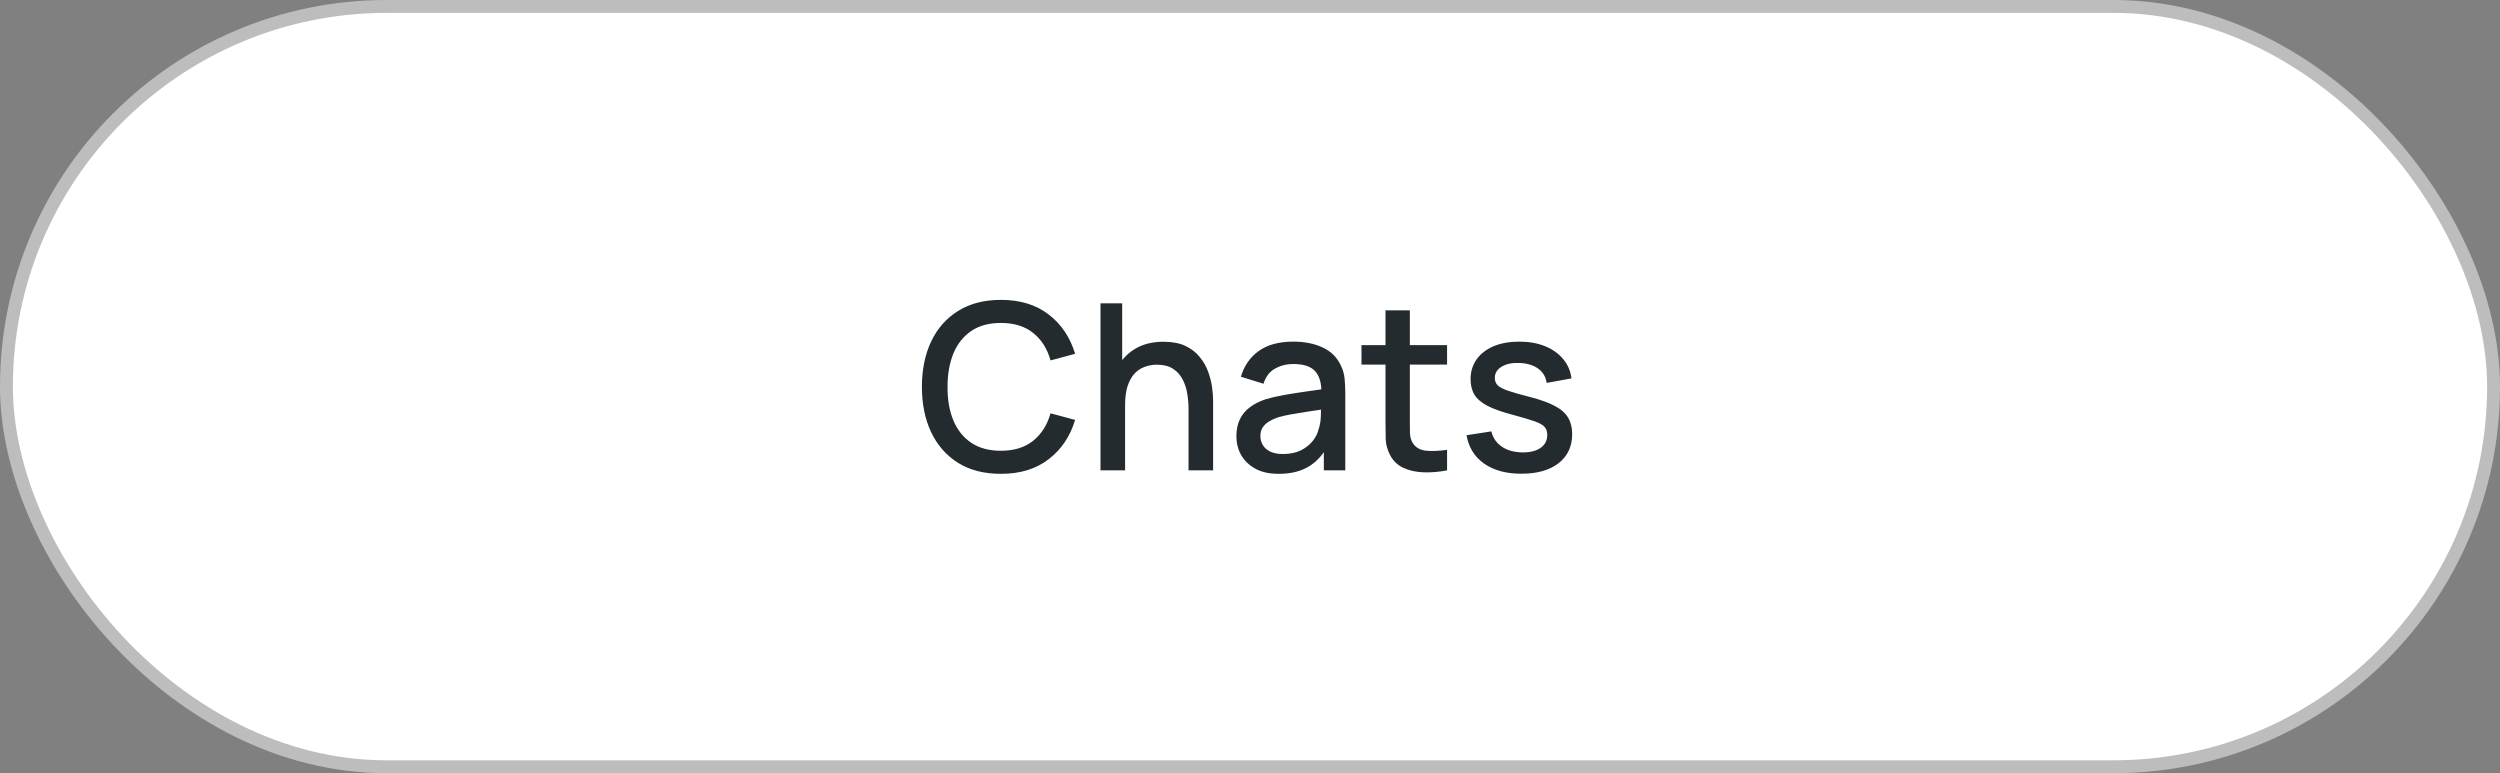 <svg width="194" height="60" viewBox="0 0 194 60" fill="none" xmlns="http://www.w3.org/2000/svg">
<rect x="0" y="0" width="194" height="60" fill="#808080" stroke="none"/>
<rect x="0.5" y="0.5" width="193" height="59" rx="29.5" fill="white"/>
<rect x="0.5" y="0.5" width="193" height="59" rx="29.5" stroke="#BDBDBD"/>
<path d="M77.669 36.77C76.373 36.77 75.269 36.488 74.357 35.924C73.445 35.354 72.746 34.562 72.26 33.548C71.78 32.534 71.54 31.358 71.54 30.02C71.54 28.682 71.78 27.506 72.26 26.492C72.746 25.478 73.445 24.689 74.357 24.125C75.269 23.555 76.373 23.27 77.669 23.27C79.163 23.27 80.399 23.648 81.377 24.404C82.361 25.16 83.045 26.177 83.429 27.455L81.521 27.968C81.269 27.062 80.819 26.351 80.171 25.835C79.529 25.319 78.695 25.061 77.669 25.061C76.751 25.061 75.986 25.268 75.374 25.682C74.762 26.096 74.3 26.675 73.988 27.419C73.682 28.163 73.529 29.03 73.529 30.02C73.523 31.01 73.673 31.877 73.979 32.621C74.291 33.365 74.753 33.944 75.365 34.358C75.983 34.772 76.751 34.979 77.669 34.979C78.695 34.979 79.529 34.721 80.171 34.205C80.819 33.683 81.269 32.972 81.521 32.072L83.429 32.585C83.045 33.863 82.361 34.88 81.377 35.636C80.399 36.392 79.163 36.77 77.669 36.77ZM92.23 36.5V31.721C92.23 31.343 92.197 30.956 92.131 30.56C92.071 30.158 91.951 29.786 91.771 29.444C91.597 29.102 91.348 28.826 91.024 28.616C90.706 28.406 90.289 28.301 89.773 28.301C89.437 28.301 89.119 28.358 88.819 28.472C88.519 28.58 88.255 28.757 88.027 29.003C87.805 29.249 87.628 29.573 87.496 29.975C87.37 30.377 87.307 30.866 87.307 31.442L86.137 31.001C86.137 30.119 86.302 29.342 86.632 28.67C86.962 27.992 87.436 27.464 88.054 27.086C88.672 26.708 89.419 26.519 90.295 26.519C90.967 26.519 91.531 26.627 91.987 26.843C92.443 27.059 92.812 27.344 93.094 27.698C93.382 28.046 93.601 28.427 93.751 28.841C93.901 29.255 94.003 29.66 94.057 30.056C94.111 30.452 94.138 30.8 94.138 31.1V36.5H92.23ZM85.399 36.5V23.54H87.082V30.533H87.307V36.5H85.399ZM99.228 36.77C98.508 36.77 97.905 36.638 97.419 36.374C96.933 36.104 96.564 35.75 96.312 35.312C96.066 34.868 95.943 34.382 95.943 33.854C95.943 33.362 96.03 32.93 96.204 32.558C96.378 32.186 96.636 31.871 96.978 31.613C97.32 31.349 97.74 31.136 98.238 30.974C98.67 30.848 99.159 30.737 99.705 30.641C100.251 30.545 100.824 30.455 101.424 30.371C102.03 30.287 102.63 30.203 103.224 30.119L102.54 30.497C102.552 29.735 102.39 29.171 102.054 28.805C101.724 28.433 101.154 28.247 100.344 28.247C99.834 28.247 99.366 28.367 98.94 28.607C98.514 28.841 98.217 29.231 98.049 29.777L96.294 29.237C96.534 28.403 96.99 27.74 97.662 27.248C98.34 26.756 99.24 26.51 100.362 26.51C101.232 26.51 101.988 26.66 102.63 26.96C103.278 27.254 103.752 27.722 104.052 28.364C104.208 28.682 104.304 29.018 104.34 29.372C104.376 29.726 104.394 30.107 104.394 30.515V36.5H102.729V34.277L103.053 34.565C102.651 35.309 102.138 35.864 101.514 36.23C100.896 36.59 100.134 36.77 99.228 36.77ZM99.561 35.231C100.095 35.231 100.554 35.138 100.938 34.952C101.322 34.76 101.631 34.517 101.865 34.223C102.099 33.929 102.252 33.623 102.324 33.305C102.426 33.017 102.483 32.693 102.495 32.333C102.513 31.973 102.522 31.685 102.522 31.469L103.134 31.694C102.54 31.784 102 31.865 101.514 31.937C101.028 32.009 100.587 32.081 100.191 32.153C99.801 32.219 99.453 32.3 99.147 32.396C98.889 32.486 98.658 32.594 98.454 32.72C98.256 32.846 98.097 32.999 97.977 33.179C97.863 33.359 97.806 33.578 97.806 33.836C97.806 34.088 97.869 34.322 97.995 34.538C98.121 34.748 98.313 34.916 98.571 35.042C98.829 35.168 99.159 35.231 99.561 35.231ZM112.293 36.5C111.681 36.62 111.081 36.671 110.493 36.653C109.905 36.635 109.38 36.521 108.918 36.311C108.456 36.101 108.108 35.771 107.874 35.321C107.664 34.919 107.55 34.511 107.532 34.097C107.52 33.677 107.514 33.203 107.514 32.675V24.08H109.404V32.585C109.404 32.975 109.407 33.314 109.413 33.602C109.425 33.89 109.488 34.133 109.602 34.331C109.818 34.703 110.16 34.916 110.628 34.97C111.102 35.018 111.657 34.997 112.293 34.907V36.5ZM105.651 28.292V26.78H112.293V28.292H105.651ZM118.059 36.761C116.877 36.761 115.914 36.5 115.17 35.978C114.426 35.456 113.97 34.721 113.802 33.773L115.728 33.476C115.848 33.98 116.124 34.379 116.556 34.673C116.994 34.961 117.537 35.105 118.185 35.105C118.773 35.105 119.232 34.985 119.562 34.745C119.898 34.505 120.066 34.175 120.066 33.755C120.066 33.509 120.006 33.311 119.886 33.161C119.772 33.005 119.529 32.858 119.157 32.72C118.785 32.582 118.218 32.411 117.456 32.207C116.622 31.991 115.959 31.76 115.467 31.514C114.981 31.262 114.633 30.971 114.423 30.641C114.219 30.305 114.117 29.9 114.117 29.426C114.117 28.838 114.273 28.325 114.585 27.887C114.897 27.449 115.335 27.11 115.899 26.87C116.469 26.63 117.135 26.51 117.897 26.51C118.641 26.51 119.304 26.627 119.886 26.861C120.468 27.095 120.939 27.428 121.299 27.86C121.659 28.286 121.875 28.787 121.947 29.363L120.021 29.714C119.955 29.246 119.736 28.877 119.364 28.607C118.992 28.337 118.509 28.19 117.915 28.166C117.345 28.142 116.883 28.238 116.529 28.454C116.175 28.664 115.998 28.955 115.998 29.327C115.998 29.543 116.064 29.726 116.196 29.876C116.334 30.026 116.598 30.17 116.988 30.308C117.378 30.446 117.954 30.611 118.716 30.803C119.532 31.013 120.18 31.247 120.66 31.505C121.14 31.757 121.482 32.06 121.686 32.414C121.896 32.762 122.001 33.185 122.001 33.683C122.001 34.643 121.65 35.396 120.948 35.942C120.252 36.488 119.289 36.761 118.059 36.761Z" fill="#242B2F"/>
</svg>
